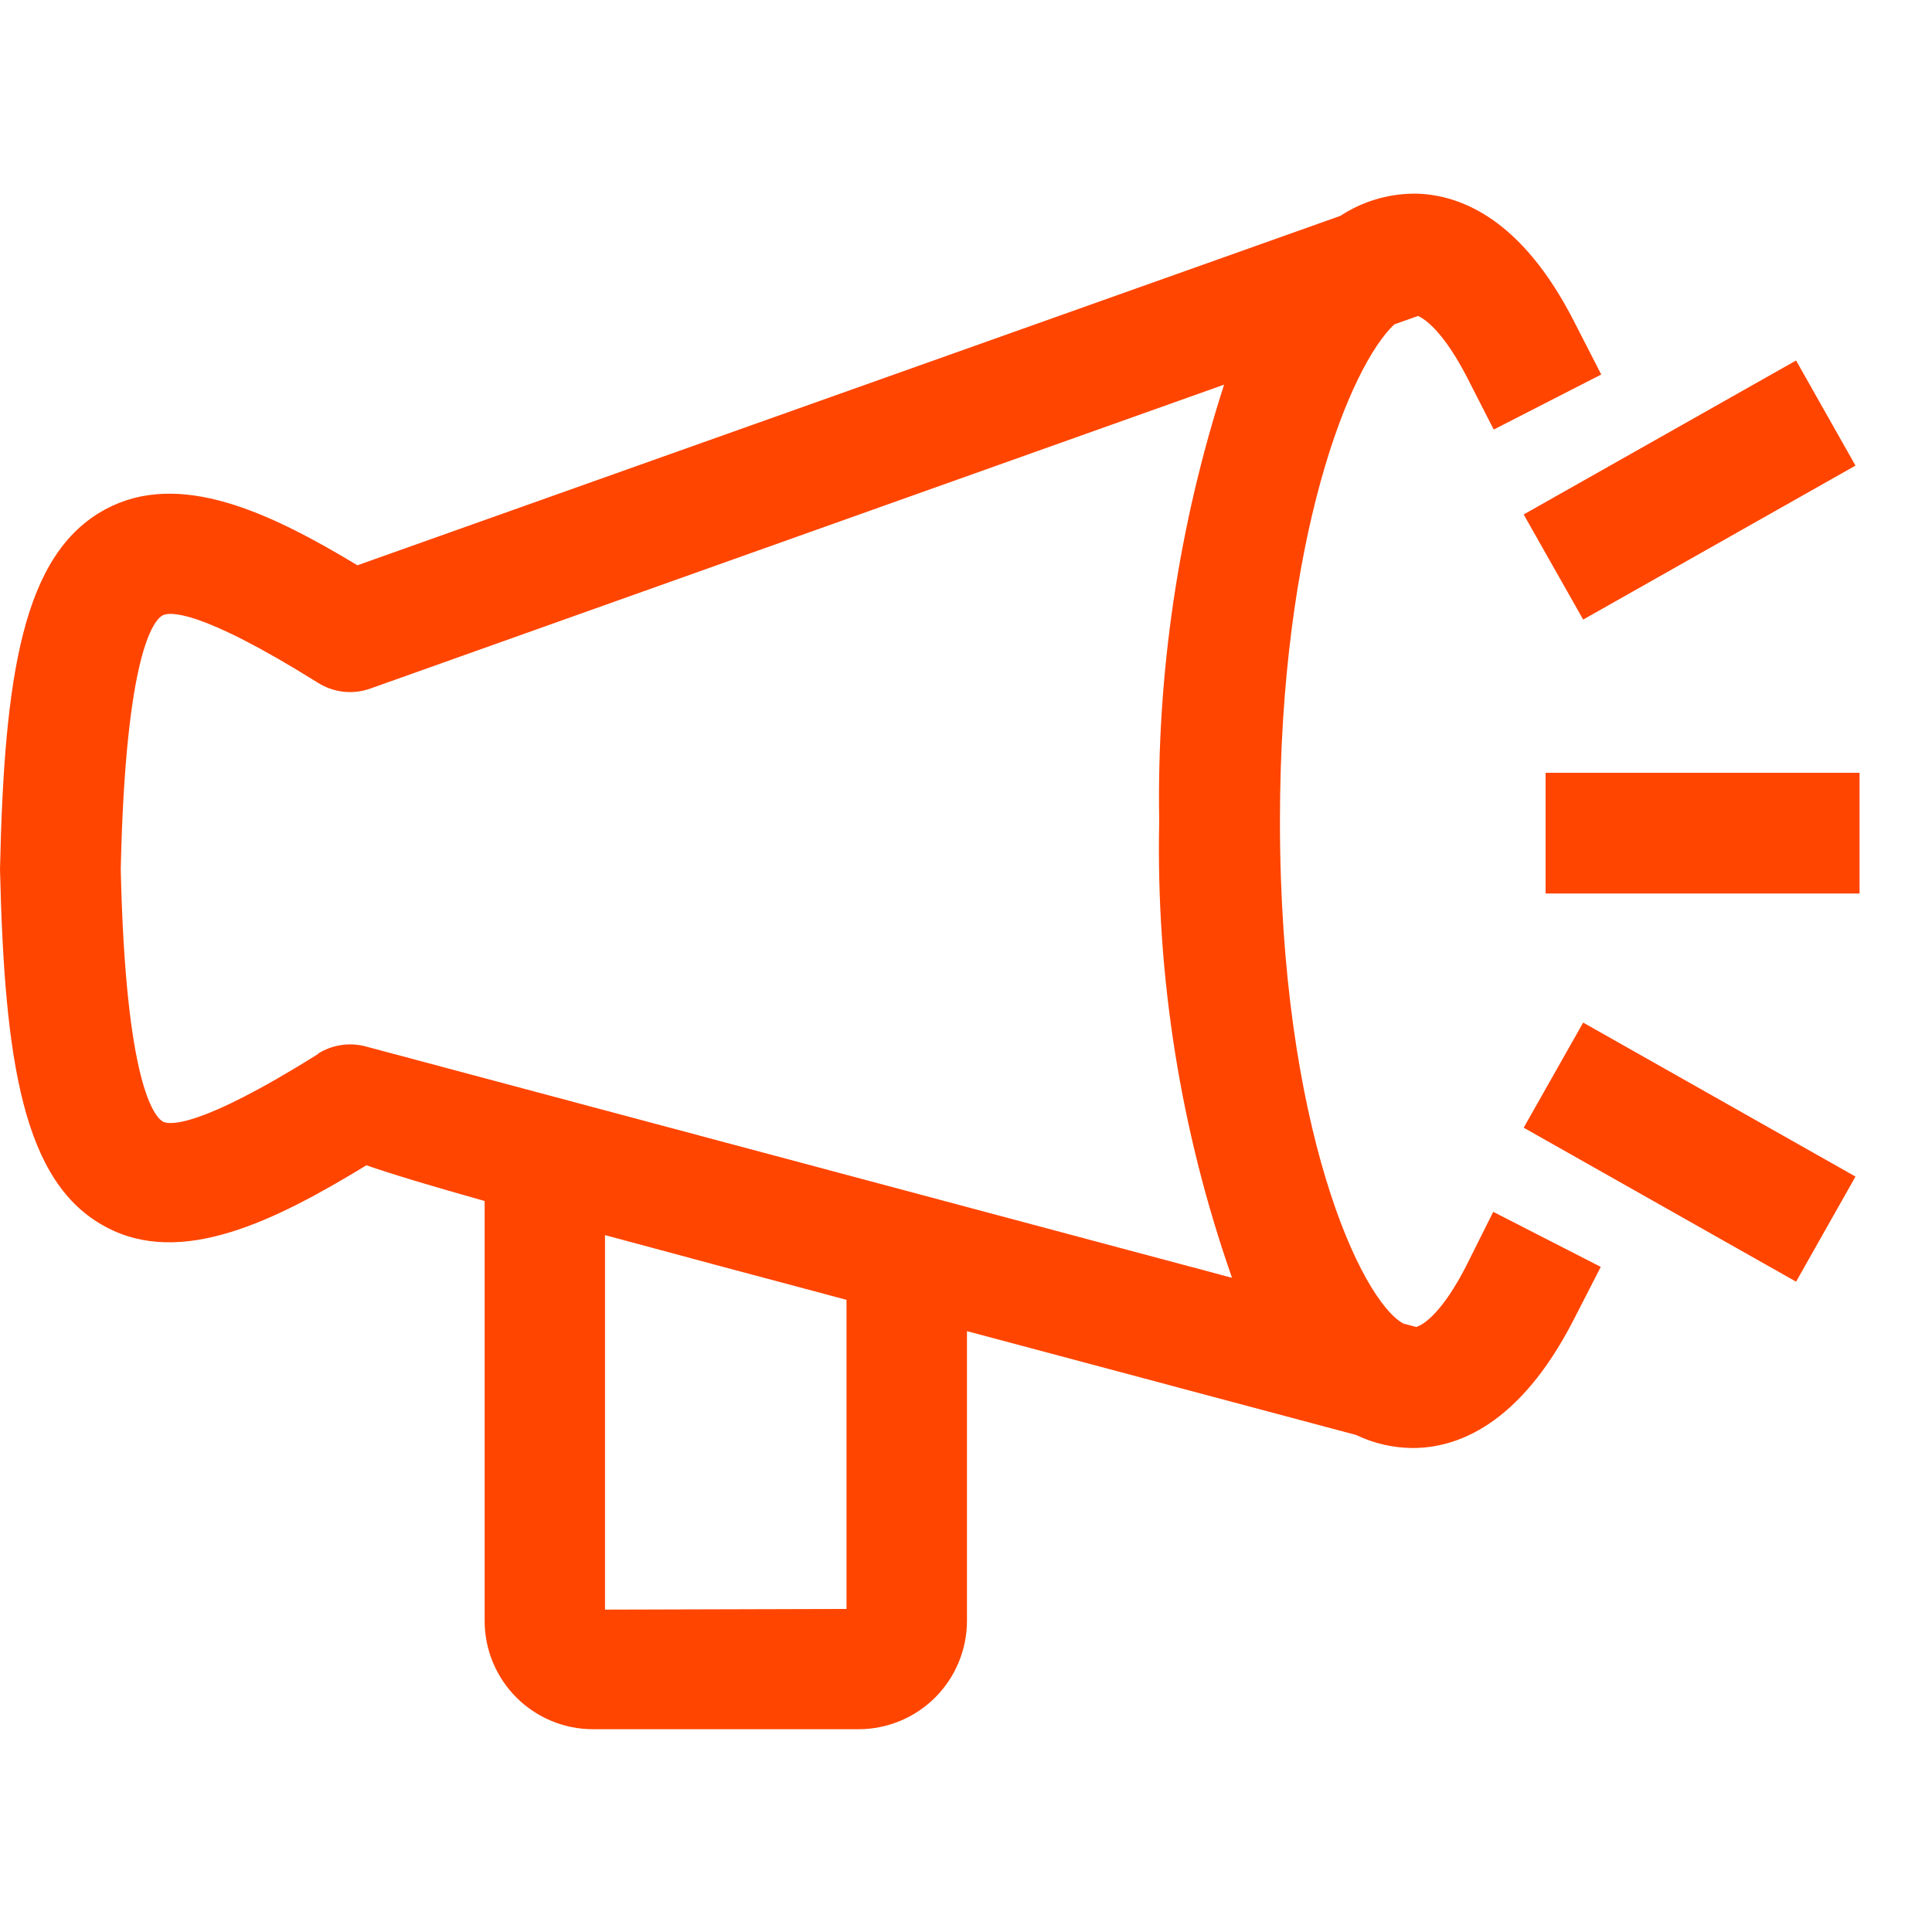 <svg width="100" height="100" viewBox="0 0 100 100" fill="none" xmlns="http://www.w3.org/2000/svg">
<path d="M75.875 65.554C74.69 67.859 73.735 68.554 73.305 68.684L72.64 68.509C70.445 67.319 66.25 58.359 66.25 42.509C66.25 27.764 69.895 18.919 72.17 16.789L73.395 16.354C73.87 16.564 74.775 17.314 75.895 19.454L77.315 22.234L82.88 19.384L81.455 16.604C78.75 11.319 75.605 10.104 73.365 10.024H73.145C71.804 10.039 70.496 10.438 69.375 11.174L18.5 29.259C13.925 26.499 9.265 24.304 5.45 26.364C1.185 28.669 0.22 34.899 0 44.999C0.235 54.999 1.2 61.224 5.465 63.499C9.38 65.614 14.235 63.199 18.965 60.314C20.405 60.814 22.39 61.404 25.085 62.164V83.899C25.086 85.386 25.677 86.81 26.728 87.861C27.779 88.912 29.204 89.503 30.69 89.504H44.44C45.927 89.503 47.352 88.912 48.404 87.862C49.455 86.811 50.047 85.386 50.05 83.899V68.899L70.19 74.274C71.107 74.713 72.109 74.943 73.125 74.949C75.375 74.949 78.625 73.799 81.43 68.354L82.855 65.574L77.29 62.724L75.875 65.554ZM16.465 54.554C10.23 58.459 8.735 58.219 8.43 58.054C8 57.799 6.5 56.139 6.25 44.999C6.495 33.749 7.975 32.089 8.42 31.849C8.74 31.684 10.225 31.444 16.47 35.349C16.869 35.598 17.319 35.753 17.787 35.804C18.254 35.854 18.727 35.798 19.17 35.639L63.36 19.909C61.002 27.203 59.867 34.836 60 42.499C59.829 50.542 61.106 58.549 63.77 66.139L18.95 54.169C18.533 54.055 18.097 54.028 17.669 54.091C17.241 54.154 16.831 54.305 16.465 54.534V54.554ZM31.315 83.314V63.929C34.705 64.849 38.85 65.954 43.815 67.279V83.279L31.315 83.314ZM96.25 39.999V46.249H80V39.999H96.25ZM78.865 26.629L92.965 18.659L96.04 24.099L81.945 32.069L78.865 26.629ZM81.945 52.929L96.04 60.899L92.965 66.339L78.865 58.369L81.945 52.929Z" fill="#FF4500"/>
</svg>
